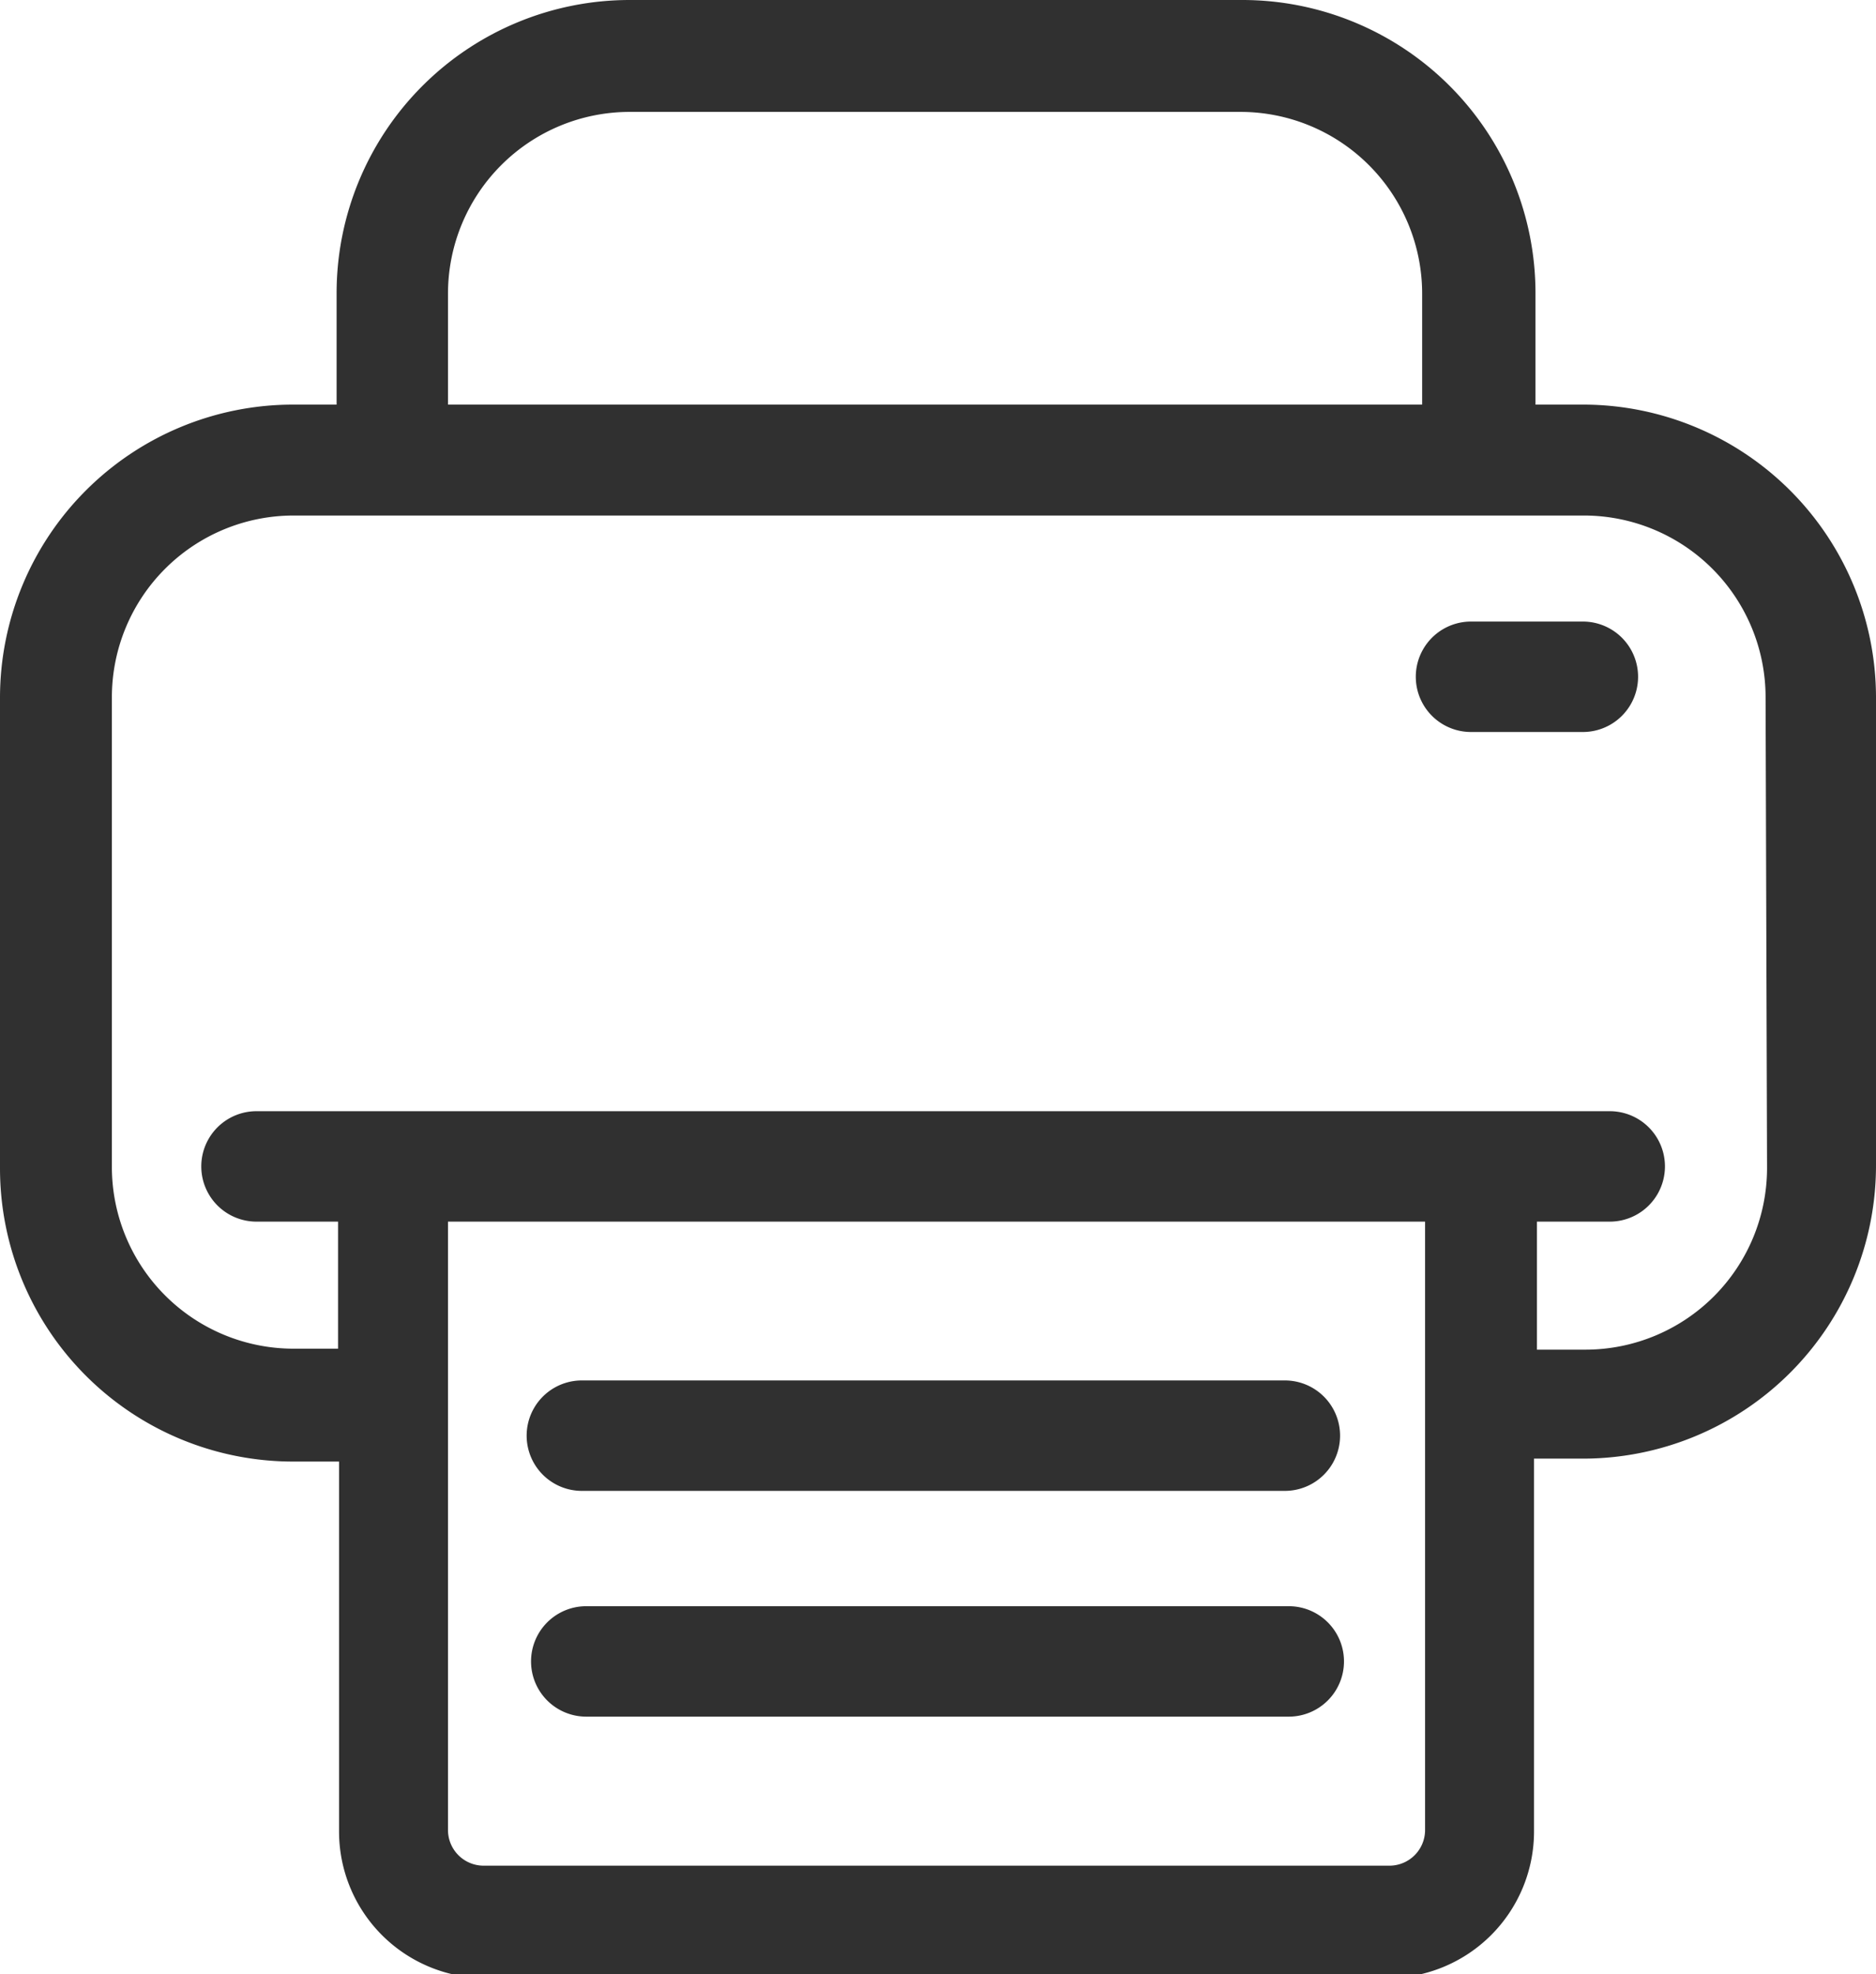 <svg xmlns="http://www.w3.org/2000/svg" viewBox="0 0 38.4 40.4"><defs><style>.cls-1{fill:#303030;}</style></defs><title>Fichier 1</title><g id="Calque_2" data-name="Calque 2"><g id="Module_Live_PLénière" data-name="Module Live PLénière"><path class="cls-1" d="M32.43,8.28h-1V6a6,6,0,0,0-6-6H12.89a6,6,0,0,0-6,6V8.28H6a6,6,0,0,0-6,6v9.63a6,6,0,0,0,6,6h.94v7.57a3,3,0,0,0,3,3H28.4a3,3,0,0,0,3-3V29.85h1a6,6,0,0,0,6-6V14.25A6,6,0,0,0,32.43,8.28ZM9.17,6a3.72,3.72,0,0,1,3.71-3.71H25.4A3.72,3.72,0,0,1,29.11,6V8.28H9.17Zm20,31.46a.73.73,0,0,1-.72.72H9.89a.73.73,0,0,1-.72-.72V25h20Zm7-13.55a3.72,3.72,0,0,1-3.71,3.71h-1V25h1.49a1.13,1.13,0,1,0,0-2.26H5.25a1.13,1.13,0,0,0,0,2.26H6.92V27.6H6a3.72,3.72,0,0,1-3.71-3.71V14.26A3.72,3.72,0,0,1,6,10.55H32.43a3.72,3.72,0,0,1,3.71,3.71Z"/><path class="cls-1" d="M11.91,30.51H26.3a1.13,1.13,0,0,0,0-2.26H11.91a1.13,1.13,0,0,0,0,2.26Z"/><path class="cls-1" d="M26.39,32.87H12a1.13,1.13,0,1,0,0,2.26H26.38a1.13,1.13,0,0,0,0-2.26Z"/><path class="cls-1" d="M32.4,12.72H30.11a1.13,1.13,0,1,0,0,2.26H32.4a1.13,1.13,0,1,0,0-2.26Z"/></g></g></svg>